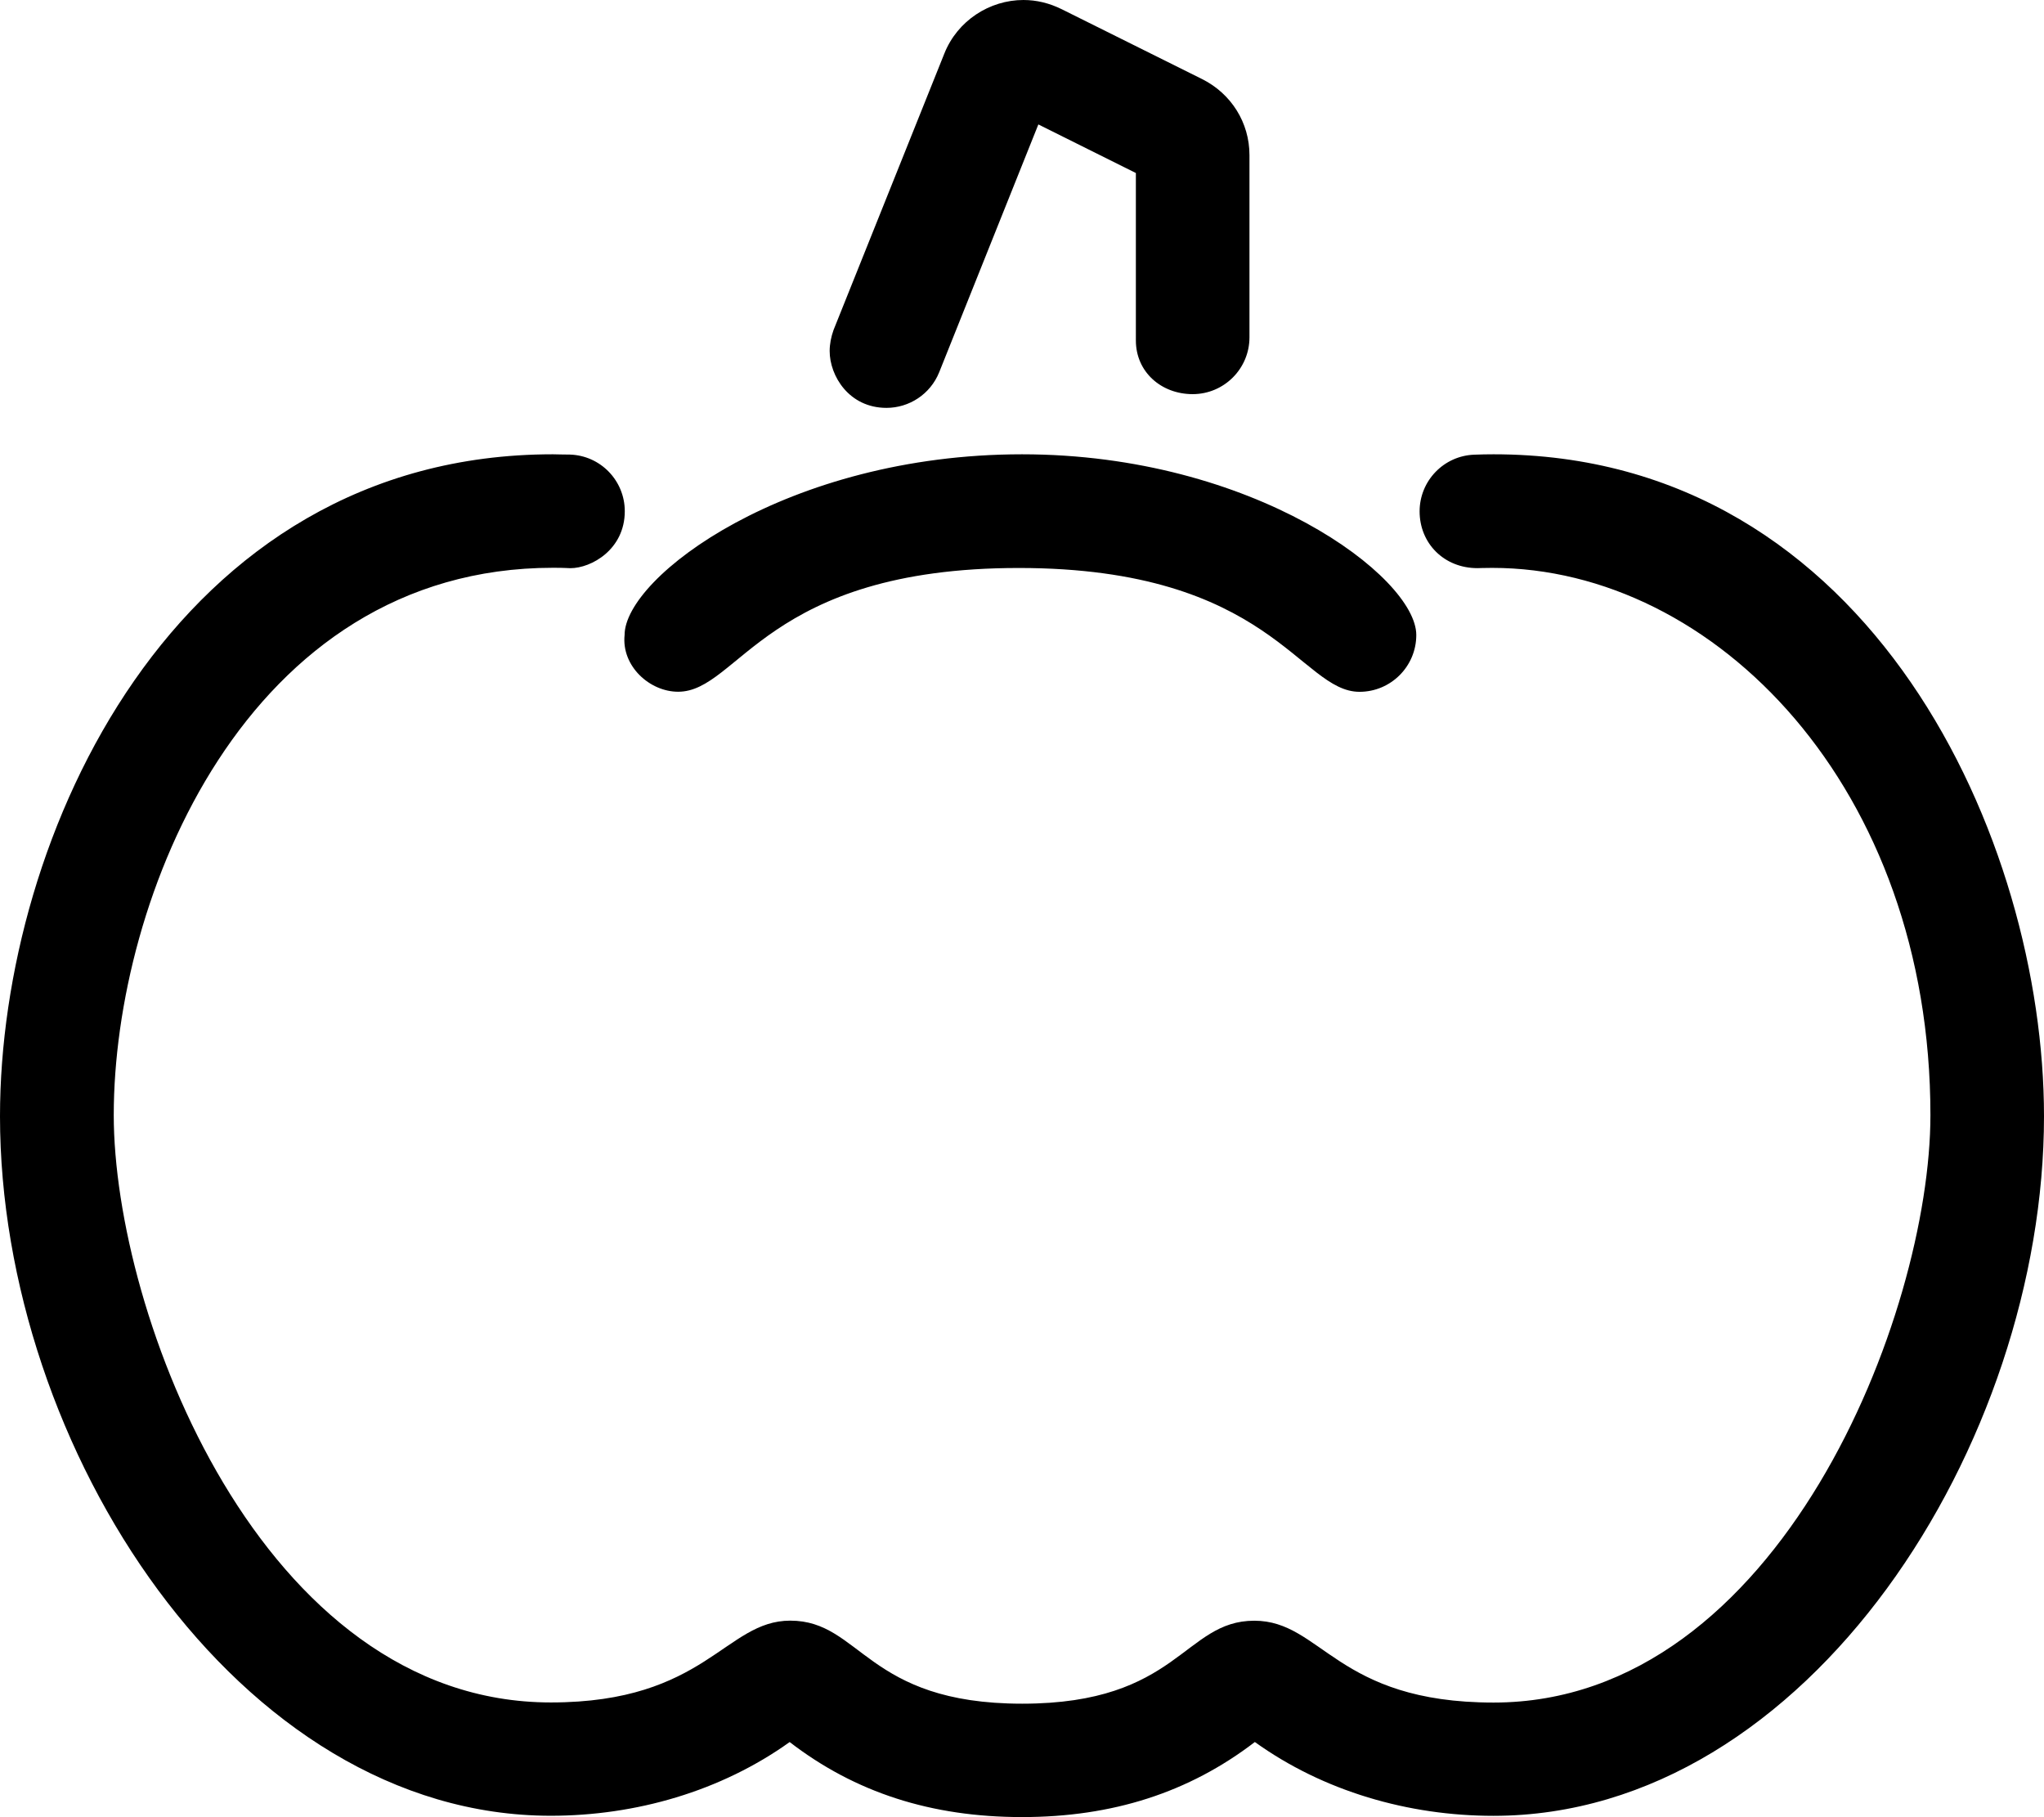 <svg xmlns="http://www.w3.org/2000/svg" viewBox="0 0 576 512"><!--! Font Awesome Pro 6.0.0 by @fontawesome - https://fontawesome.com License - https://fontawesome.com/license (Commercial License) Copyright 2022 Fonticons, Inc. --><path d="M233.8 98.92c0 6.968 5.453 16 16.01 16c6.344 0 12.34-3.797 14.86-10.05l27.94-69.81l27.48 13.69V95.95c0 8.843 7.156 15.1 16 15.1s16.01-7.168 16.01-16.01V43.7c0-9.109-5.093-17.28-13.33-21.41l-39.55-19.68C295.7 .868 292.1 0 288.4 0C278.9 0 269.8 5.796 266.1 15.13L234.9 92.96C234.2 94.92 233.8 96.94 233.8 98.92zM576 314.5c0-77.29-48.35-186.5-155.1-186.5c-1.792 0-3.59 .036-5.394 .107c-8.645 .275-15.46 7.383-15.46 15.97c0 9.005 6.87 16 16.3 16c.425 0 1.809-.073 4.148-.073c62.79 0 123.5 61.97 123.5 154.2c0 55.96-42.48 165.5-123.1 165.5c-44.32 0-48.41-23.06-67.43-23.06c-19.93 0-21.33 23.38-65.41 23.38c-44 0-45.35-23.4-65.36-23.4c-18.39 0-23.84 23.05-67.44 23.05c-81.83 0-123.2-109.6-123.2-165.5c0-60.99 37.16-154.2 123.8-154.2c3.648 0 3.906 .113 4.88 .113c5.902 0 15.33-5.277 15.33-16.05c0-8.596-6.823-15.7-15.49-15.96C158.9 128.1 157.3 128 155.8 128C49.02 128 0 235.8 0 314.5c0 93.39 67.19 197.1 155.2 197.1c23.96 0 47.96-6.908 67.33-20.77c18.44 14.22 39.92 21.14 65.47 21.14c25.5 0 47.03-6.906 65.62-21.15c19.32 13.88 43.28 20.8 67.23 20.8C509.7 511.6 576 406.5 576 314.5zM191.1 194.9c17.11 0 24.73-34.87 96.01-34.87c70.89 0 79.22 34.89 96 34.89c8.817 0 16-7.154 16-16.01c0-16.34-45.85-50.91-111.1-50.91c-66.17 0-112 34.57-112 50.91C175.1 187.7 183.1 194.9 191.1 194.9z"/></svg>
